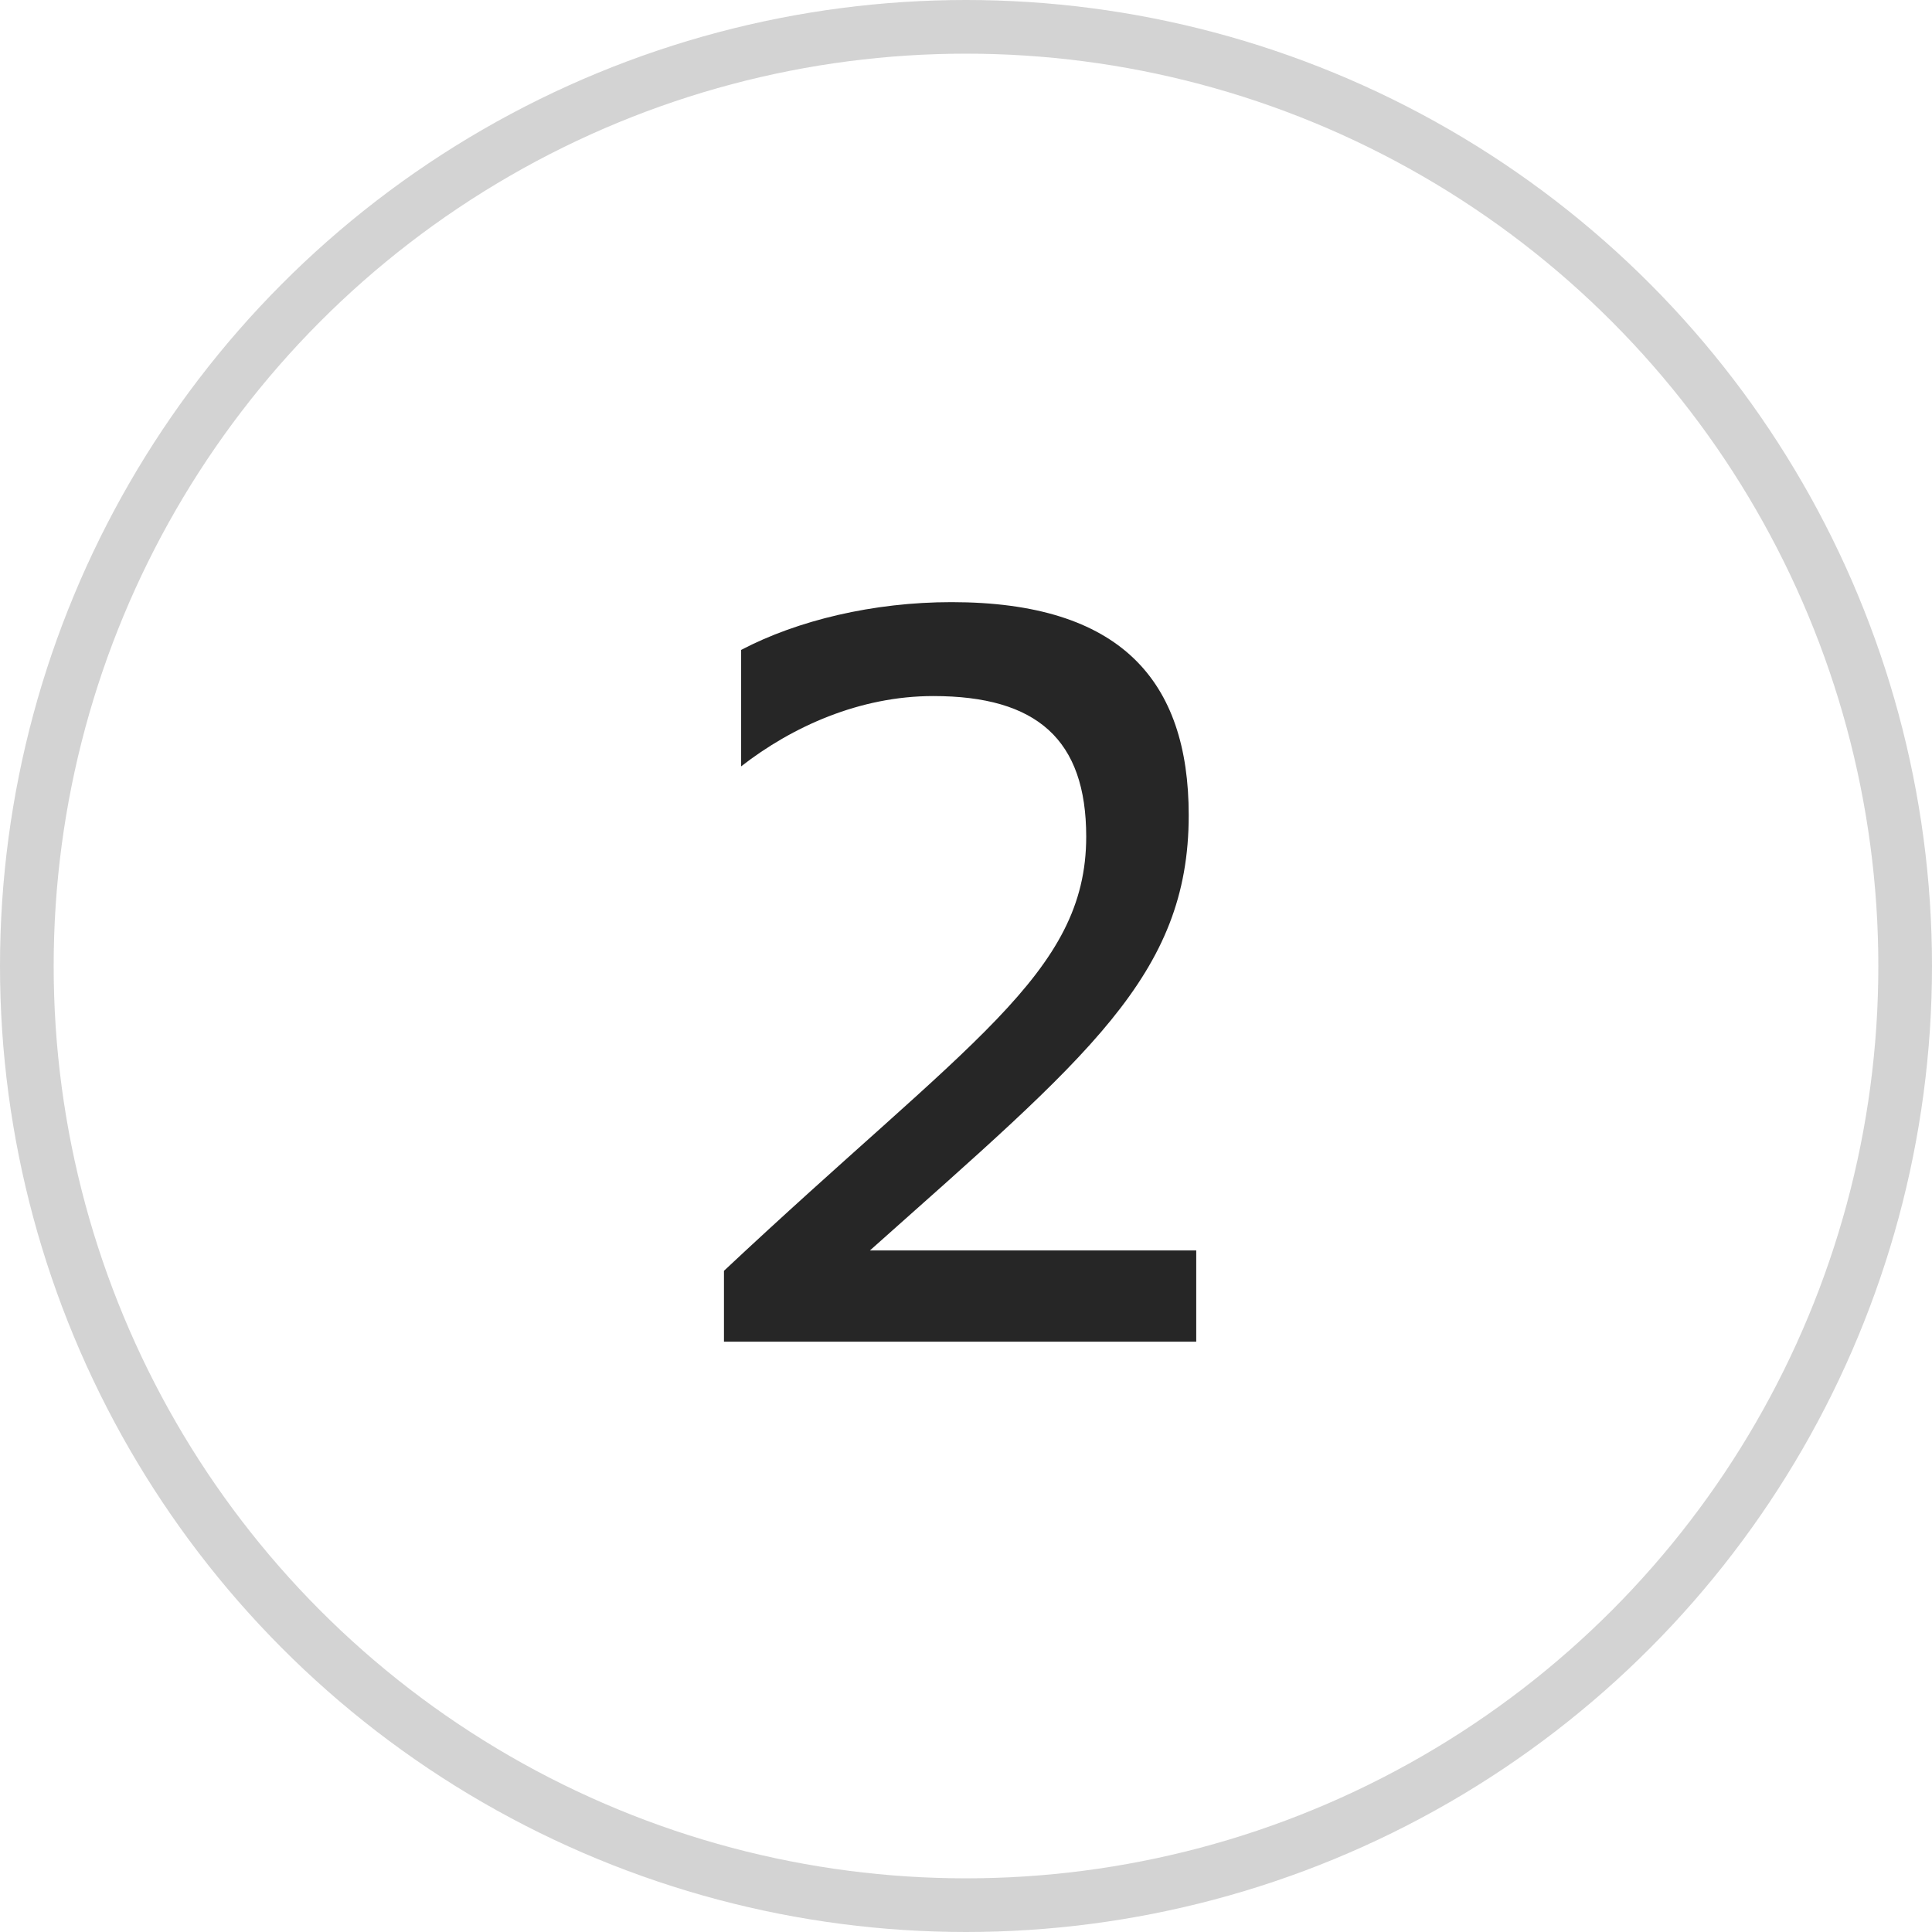 <?xml version="1.0" encoding="UTF-8"?> <svg xmlns="http://www.w3.org/2000/svg" xmlns:xlink="http://www.w3.org/1999/xlink" width="36" height="36" viewBox="0 0 36 36" fill="none"><desc> Created with Pixso. </desc><defs></defs><circle cx="18" cy="18" r="17.5" stroke="#262626" stroke-opacity="0.2" stroke-width="1"></circle><path d="M22.29 25L13.49 25L13.49 23.68C18.04 19.41 20.24 18.15 20.24 15.59C20.24 13.78 19.32 12.97 17.39 12.97C16.02 12.97 14.76 13.54 13.81 14.28L13.81 12.11C14.86 11.56 16.27 11.22 17.73 11.22C20.88 11.22 22.15 12.68 22.15 15.19C22.15 18.18 20.26 19.69 16.21 23.3L22.29 23.3L22.29 25Z" fill="#262626" fill-opacity="1" fill-rule="evenodd"></path></svg> 